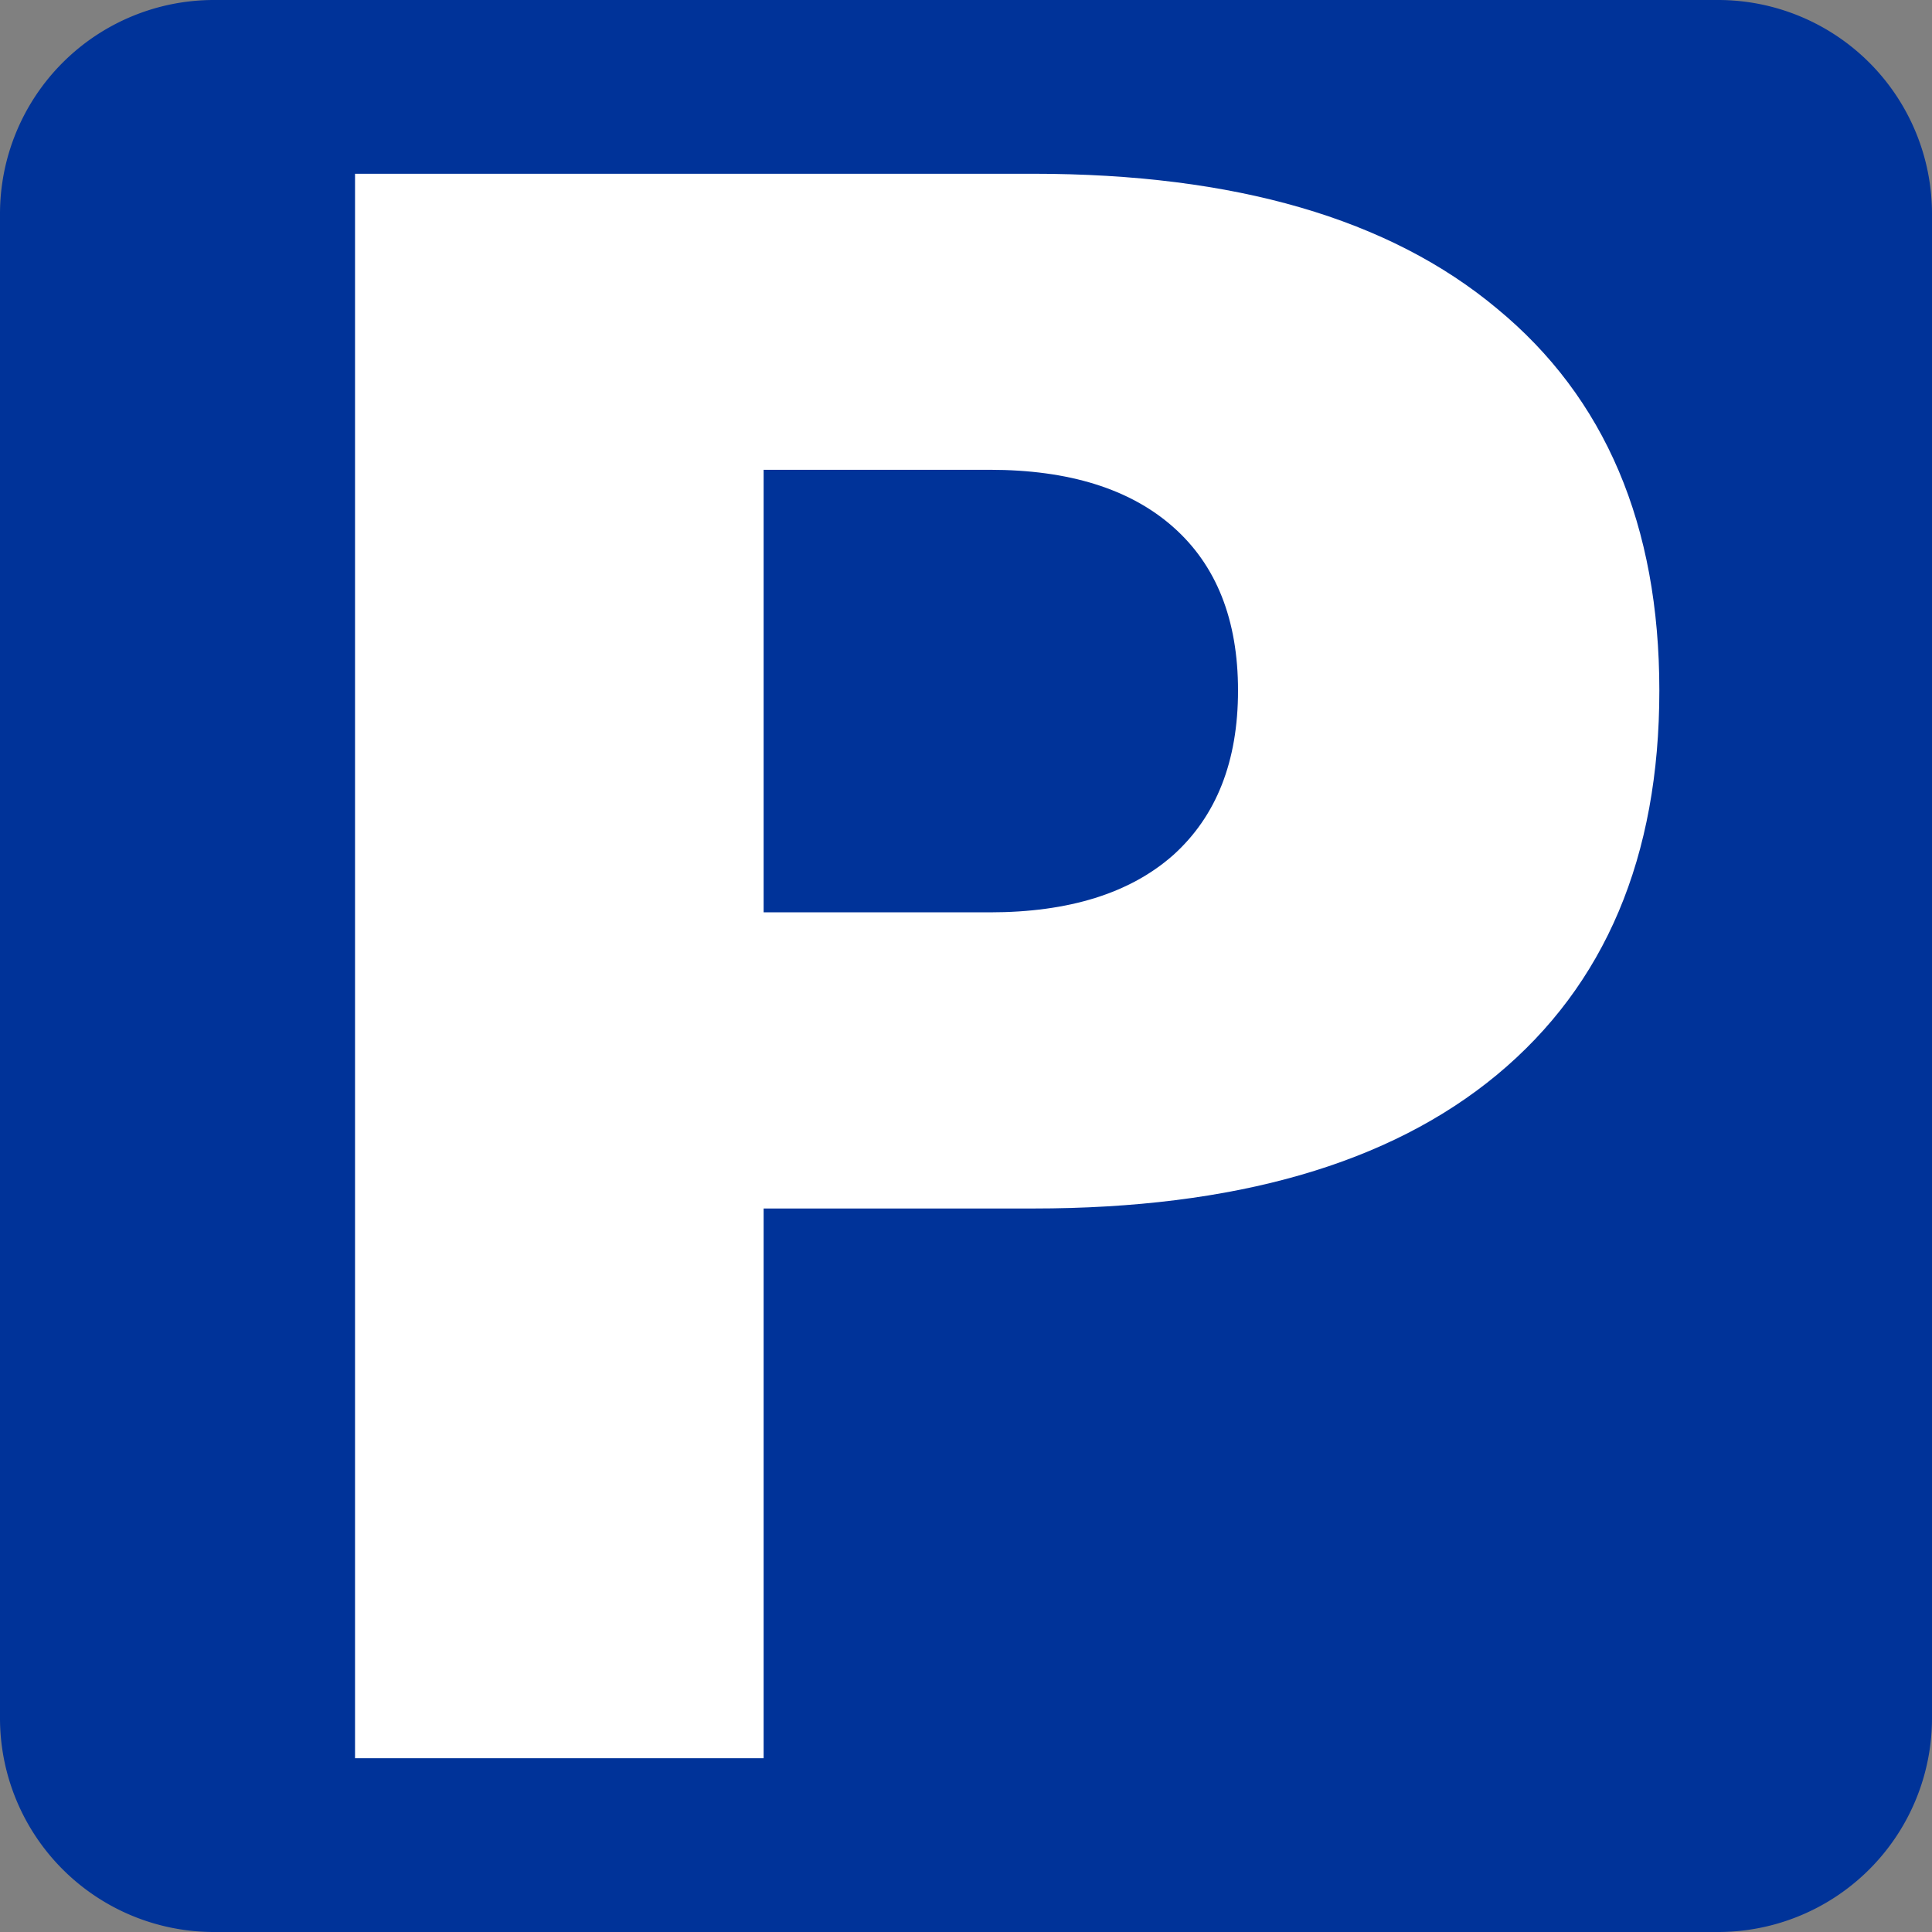 <?xml version="1.0" encoding="UTF-8" standalone="no"?><svg xmlns="http://www.w3.org/2000/svg" xmlns:xlink="http://www.w3.org/1999/xlink" fill="#000000" height="128" preserveAspectRatio="xMidYMid meet" version="1" viewBox="-0.0 -0.0 128.0 128.0" width="128" zoomAndPan="magnify"><rect x="-0.0" y="-0.0" width="128.0" height="128.0" fill="#808080" stroke="none"/><g id="change1_1"><path d="m14.173 0h99.654a14.173 14.173 0 0 1 14.173 14.173v99.654a14.173 14.173 0 0 1 -14.173 14.173h-99.654a14.173 14.173 0 0 1 -14.173 -14.173v-99.654a14.173 14.173 0 0 1 14.173 -14.173" fill="#003399"/></g><g id="change2_1"><path d="m23.521 11.512h44.93c13.359 1.1e-4 23.601 2.977 30.727 8.93 7.172 5.906 10.758 14.344 10.758 25.312-1e-4 11.016-3.586 19.5-10.758 25.453-7.125 5.906-17.367 8.859-30.727 8.859h-17.859v36.422h-27.07v-104.98m27.07 19.617v29.32h14.977c5.25 6e-5 9.305-1.266 12.164-3.797 2.859-2.578 4.289-6.211 4.289-10.898s-1.43-8.297-4.289-10.828-6.914-3.797-12.164-3.797h-14.977" fill="#ffffff"/></g></svg>